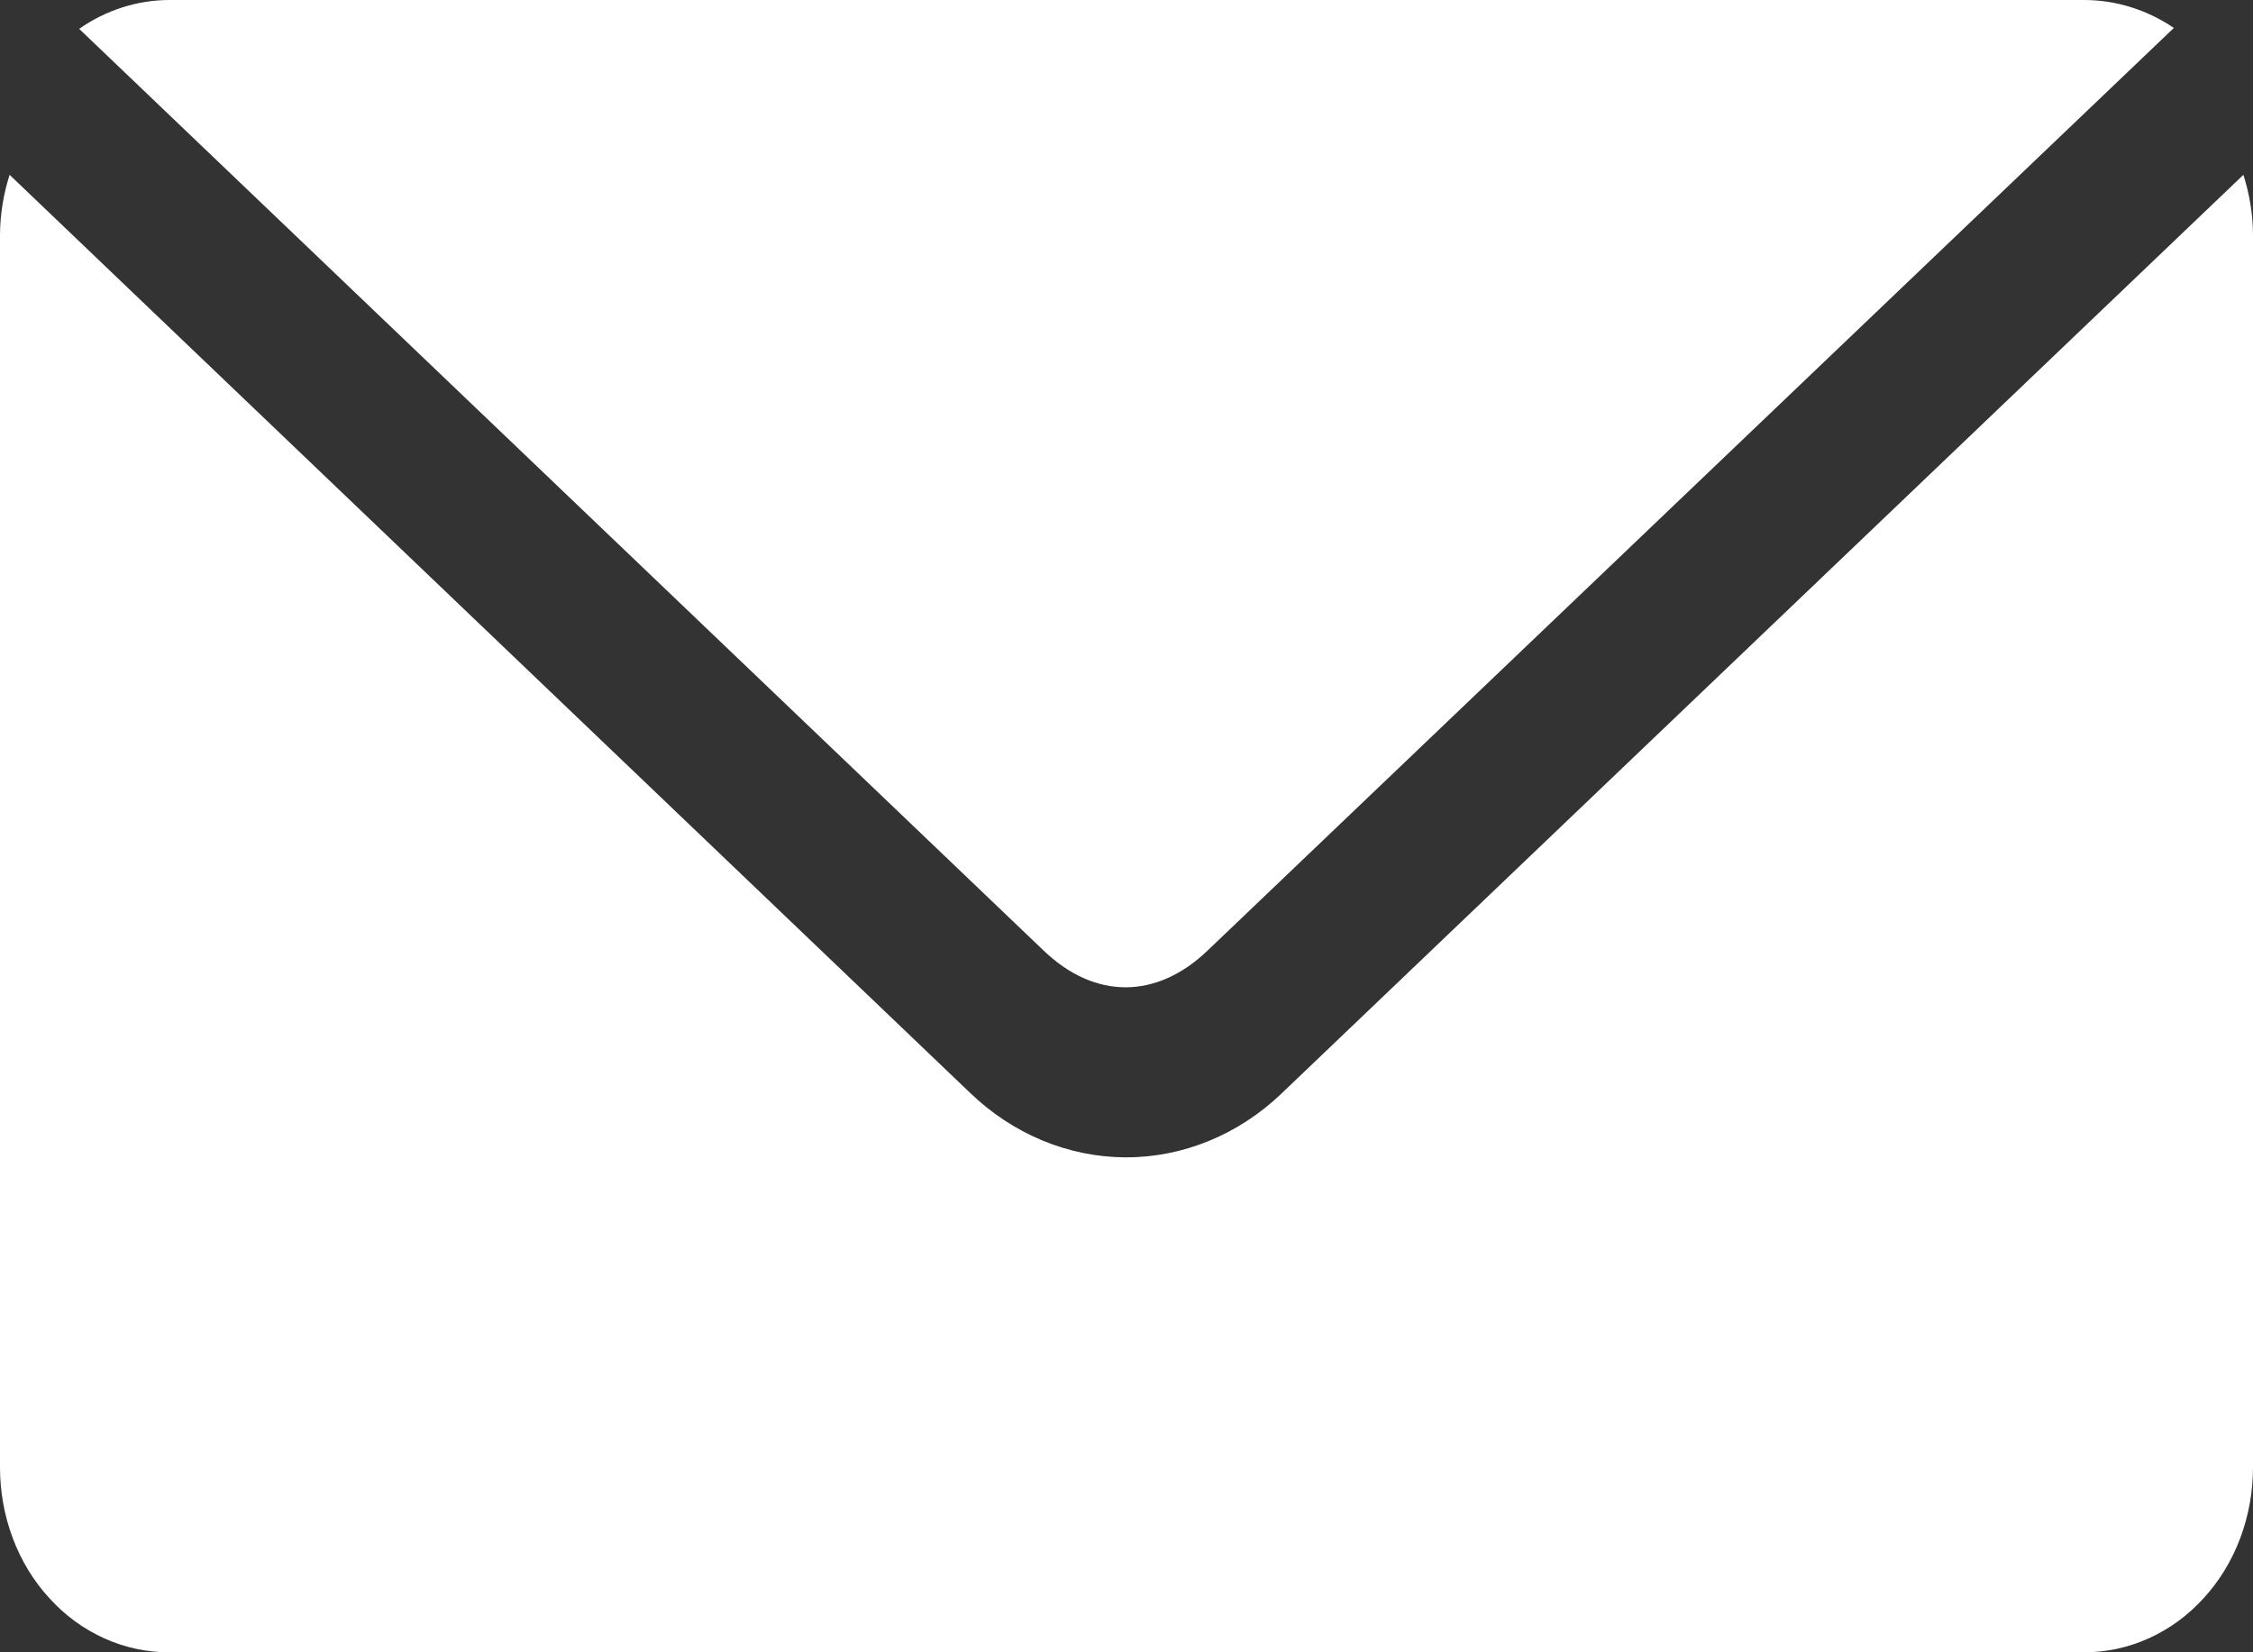 <svg width="15" height="11" viewBox="0 0 15 11" fill="none" xmlns="http://www.w3.org/2000/svg">
<rect x="0" y="0" width="15" height="11" fill="#333333" stroke="none"/>
<path d="M1.125 0C0.913 0.001 0.706 0.067 0.527 0.192L6.949 6.329C7.288 6.654 7.699 6.654 8.039 6.329L14.473 0.186C14.293 0.064 14.086 -0 13.875 0H1.125V0Z" fill="white"/>
<path d="M0.064 1.164C0.023 1.292 0.001 1.426 2.45186e-06 1.561V9.769C-0 9.931 0.029 10.091 0.085 10.24C0.141 10.39 0.224 10.526 0.329 10.64C0.433 10.755 0.557 10.845 0.694 10.907C0.831 10.969 0.977 11 1.125 11H13.875C14.023 11 14.169 10.969 14.306 10.907C14.443 10.845 14.567 10.755 14.671 10.64C14.776 10.526 14.859 10.39 14.915 10.24C14.971 10.091 15 9.931 15 9.769V1.561C14.999 1.426 14.977 1.292 14.936 1.164L8.531 7.281C8.244 7.555 7.875 7.706 7.493 7.705C7.111 7.703 6.743 7.55 6.457 7.274L0.064 1.164Z" fill="white"/>
</svg>
